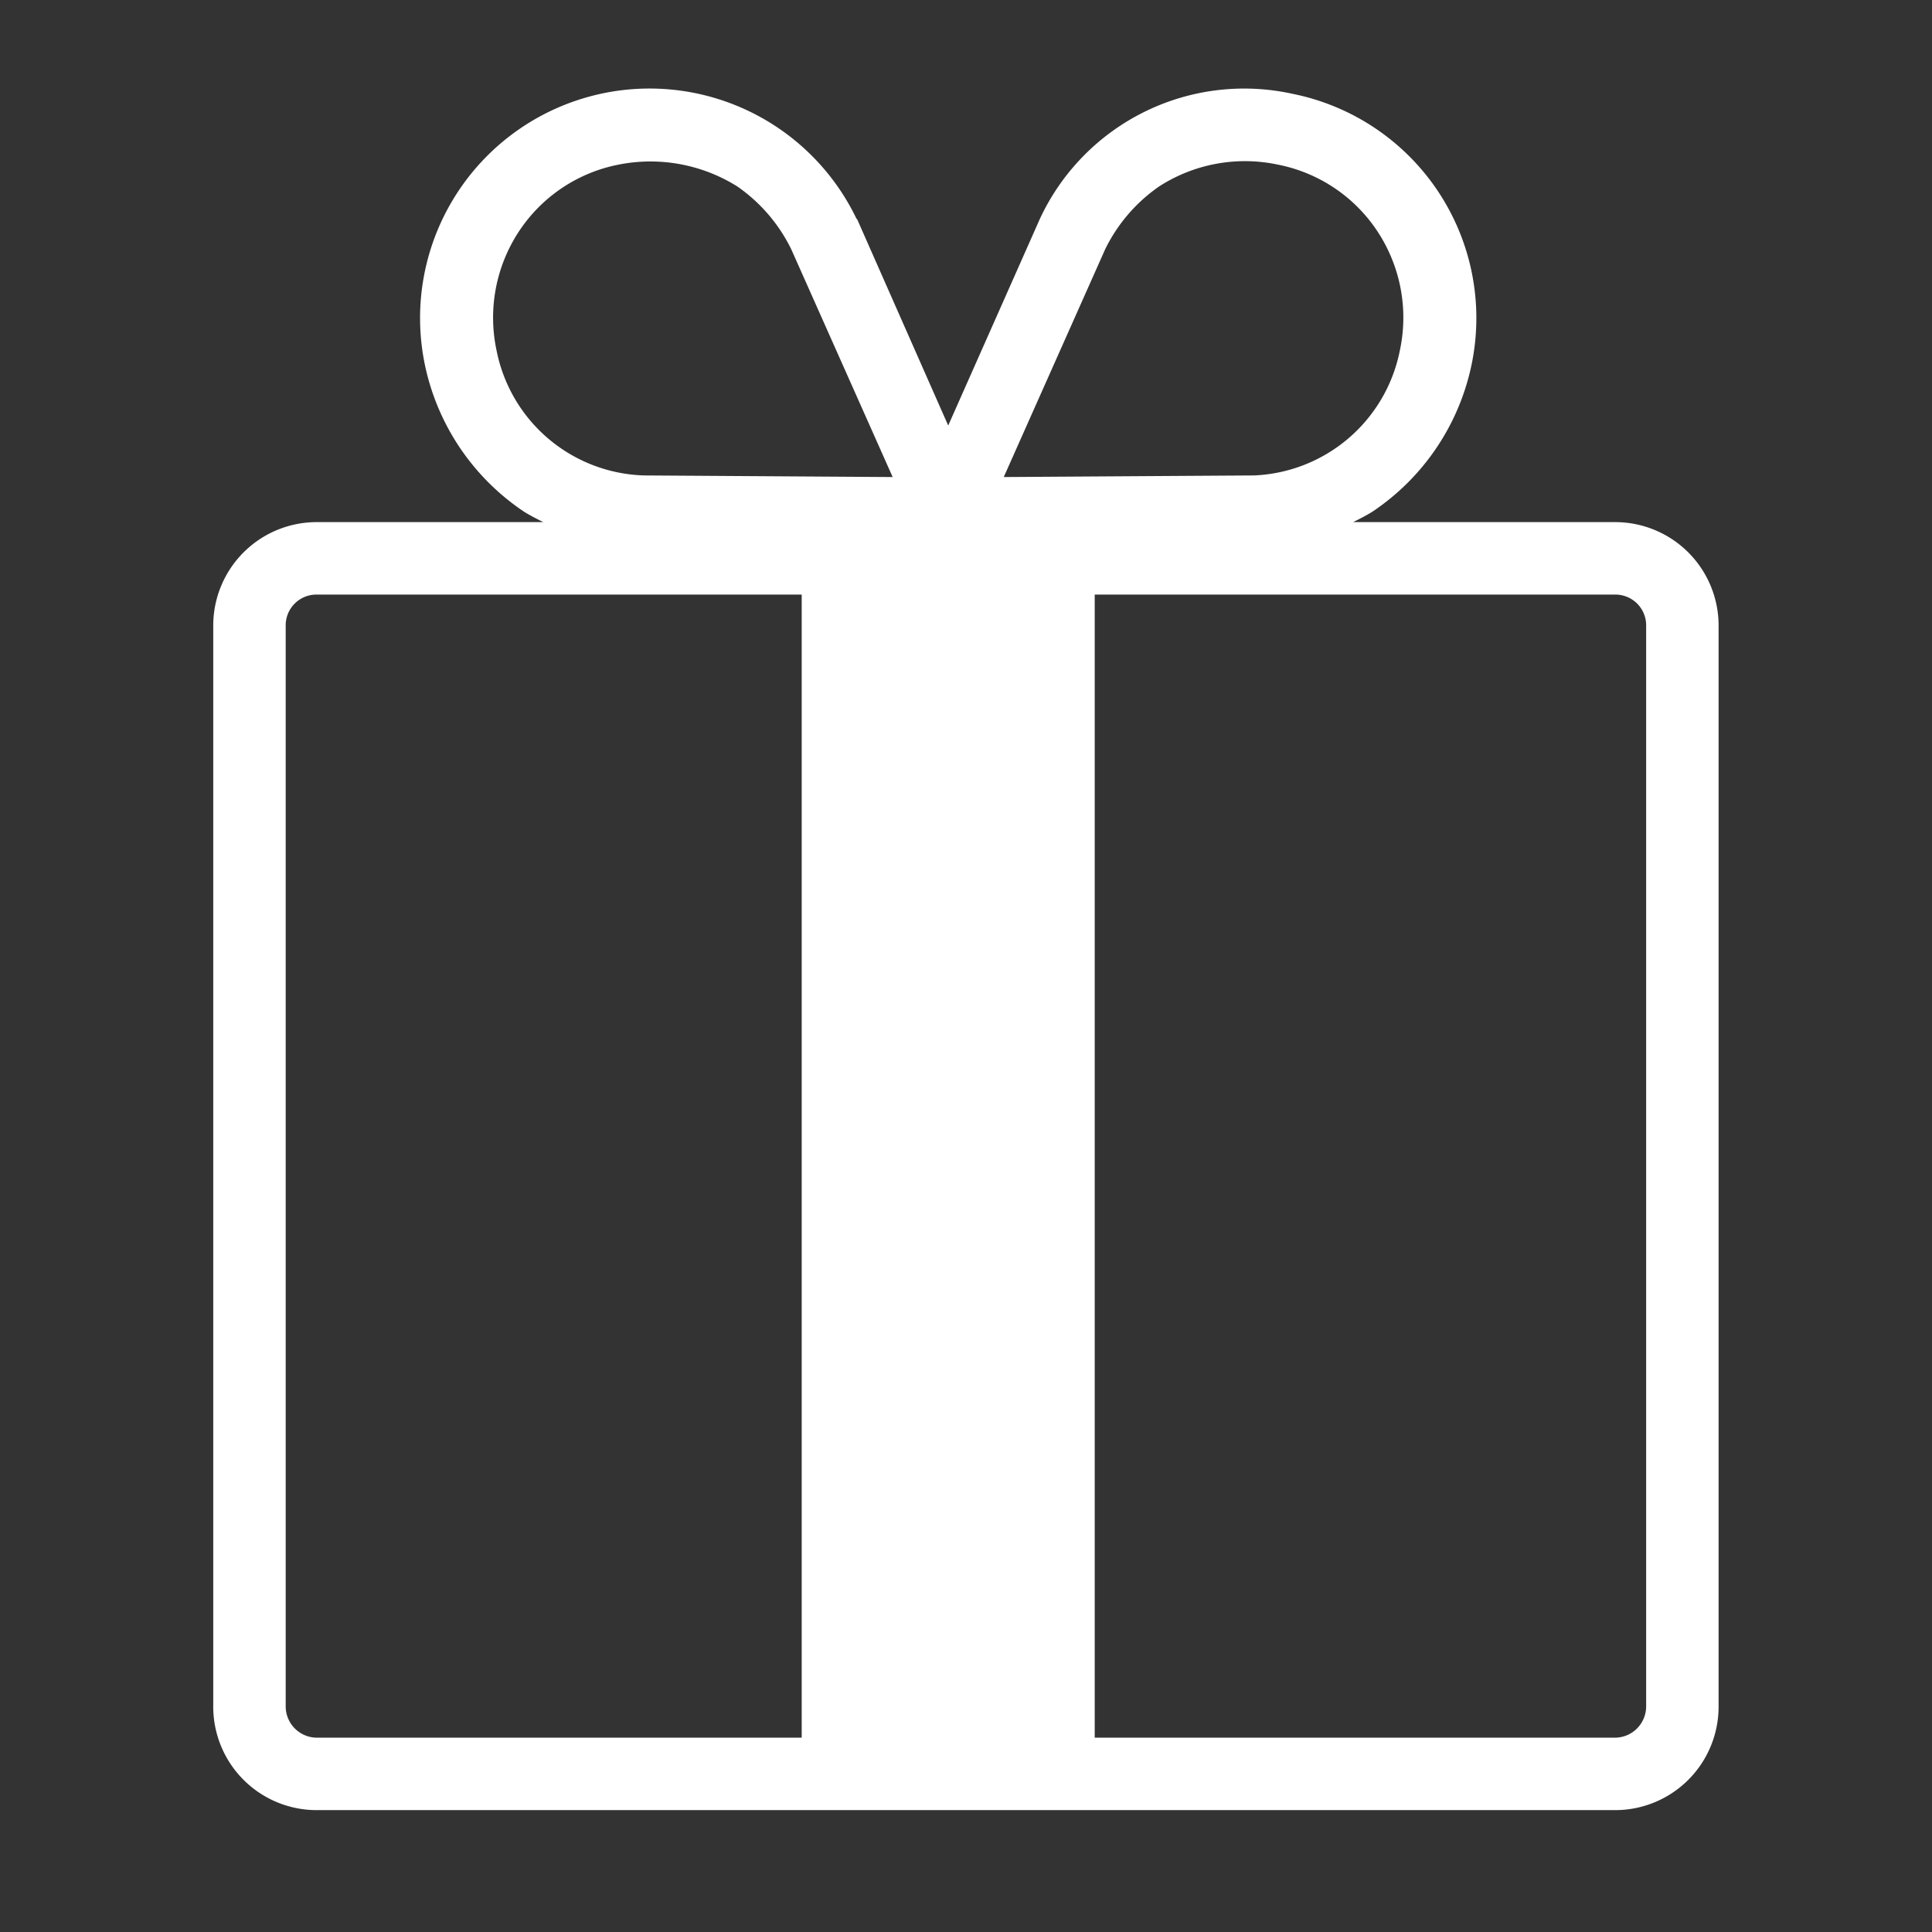 <svg xmlns="http://www.w3.org/2000/svg" viewBox="0 0 24 24" fill="#FFFFFF"><rect x="0" y="0" width="24" height="24" fill="#333333" stroke="none"/><g id="gift"><path d="M20.069,6.486H16.809c.08-.04.16-.08.24-.13a2.91,2.91,0,0,0,1.23-1.82,2.841,2.841,0,0,0-2.22-3.37,2.799,2.799,0,0,0-3.14,1.55L11.779,5.286,10.649,2.726,10.639,2.716A2.851,2.851,0,0,0,5.279,4.536a2.912,2.912,0,0,0,1.23,1.82c.08.05.16.09.24.13H3.929a1.285,1.285,0,0,0-1.28,1.29V21.196a1.285,1.285,0,0,0,1.28,1.29H20.069a1.285,1.285,0,0,0,1.28-1.29V7.776A1.285,1.285,0,0,0,20.069,6.486ZM13.729,3.096a2.037,2.037,0,0,1,.67-.78,1.967,1.967,0,0,1,1.48-.27,1.924,1.924,0,0,1,1.24.84A1.945,1.945,0,0,1,17.389,4.356a1.928,1.928,0,0,1-1.81,1.55l-3.11.02Zm-7.56,1.26a1.947,1.947,0,0,1,.27-1.47,1.923,1.923,0,0,1,1.24-.84,2.032,2.032,0,0,1,1.48.27,2.041,2.041,0,0,1,.67.78l1.26,2.83-3.09-.02a1.926,1.926,0,0,1-1.83-1.55ZM3.549,21.196V7.776a.382.382,0,0,1,.38-.39H9.959v14.2H3.929A.389.389,0,0,1,3.549,21.196Zm16.9,0a.389.389,0,0,1-.38.39H13.599V7.386h6.47a.382.382,0,0,1,.38.39Z"/></g></svg>
